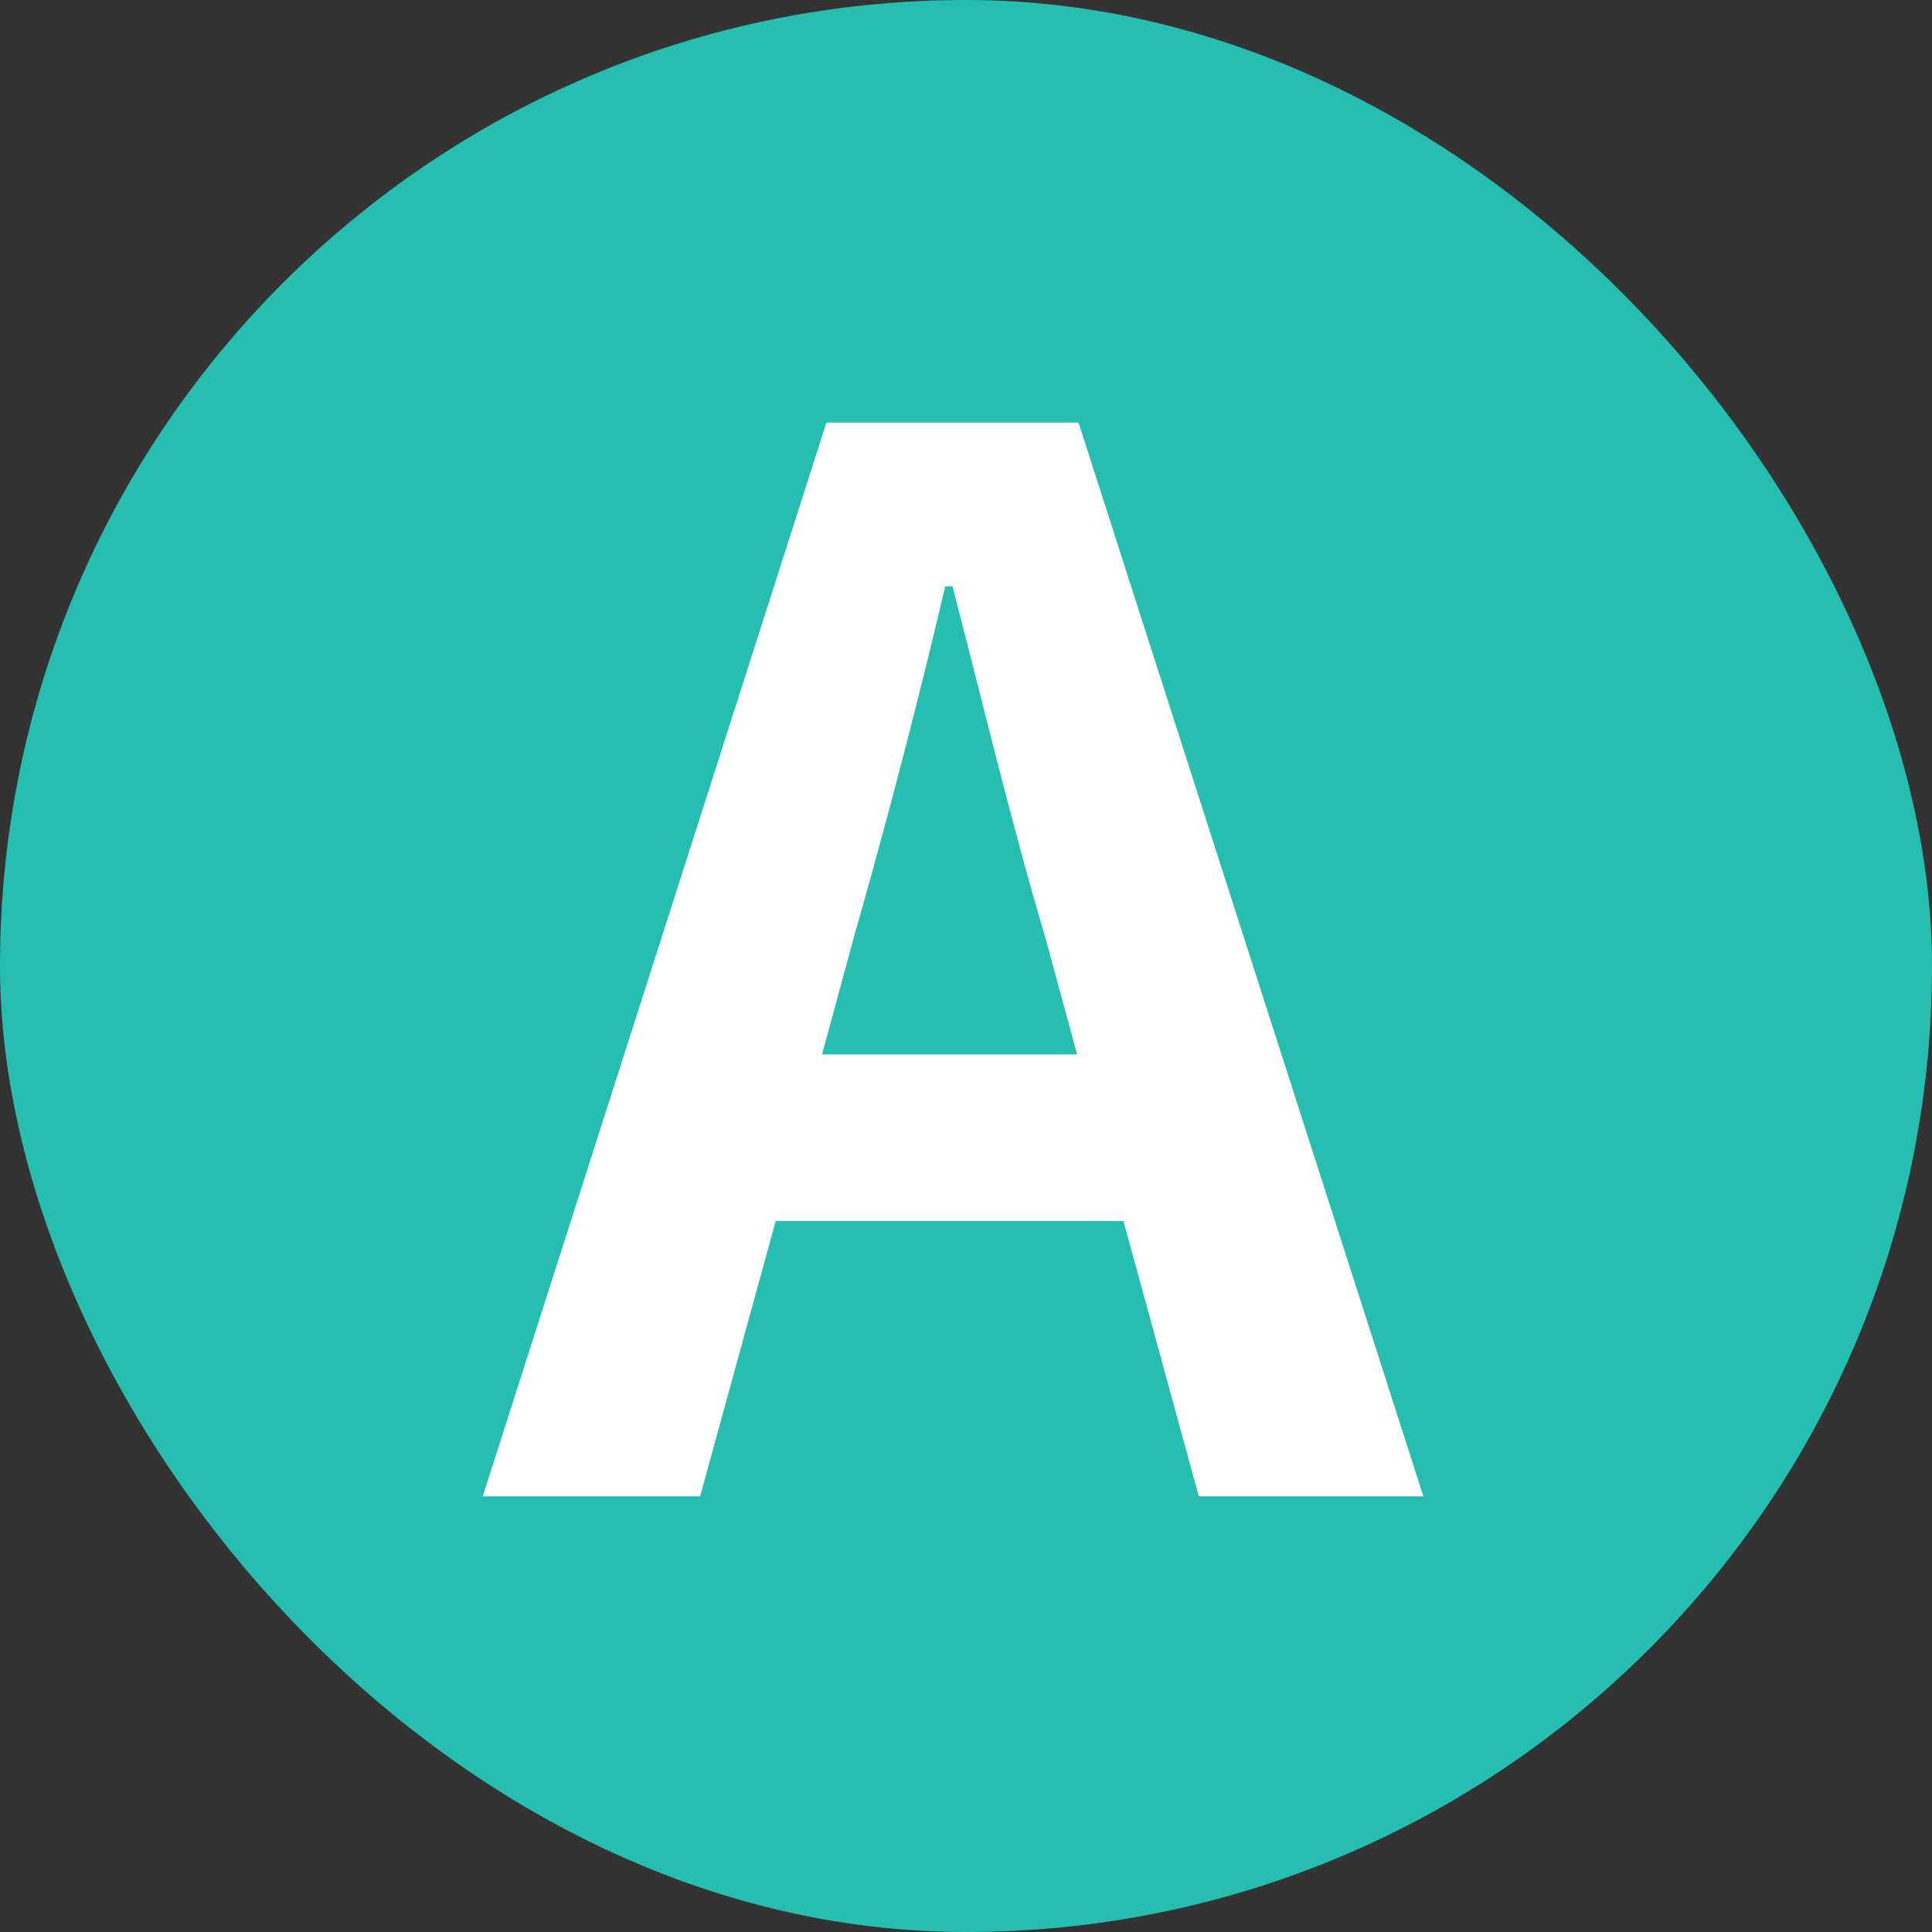 <svg xmlns="http://www.w3.org/2000/svg" width="32" height="32" viewBox="0 0 32 32">
  <rect x="0" y="0" width="32" height="32" fill="#333333" stroke="none"/>
  <g id="グループ_95" data-name="グループ 95" transform="translate(-1797 -1097)">
    <rect id="竹工芸職人" width="32" height="32" rx="16" transform="translate(1797 1097)" fill="#27beb2"/>
    <path id="パス_1244" data-name="パス 1244" d="M6.048-9.264c.528-1.848,1.056-3.864,1.512-5.808h.12c.5,1.92.984,3.96,1.536,5.808L9.744-7.32H5.52ZM-.1,0H3.5L4.752-4.56h5.76L11.76,0h3.72L9.768-17.784H5.592Z" transform="translate(1805.096 1121.784)" fill="#fff"/>
  </g>
</svg>
